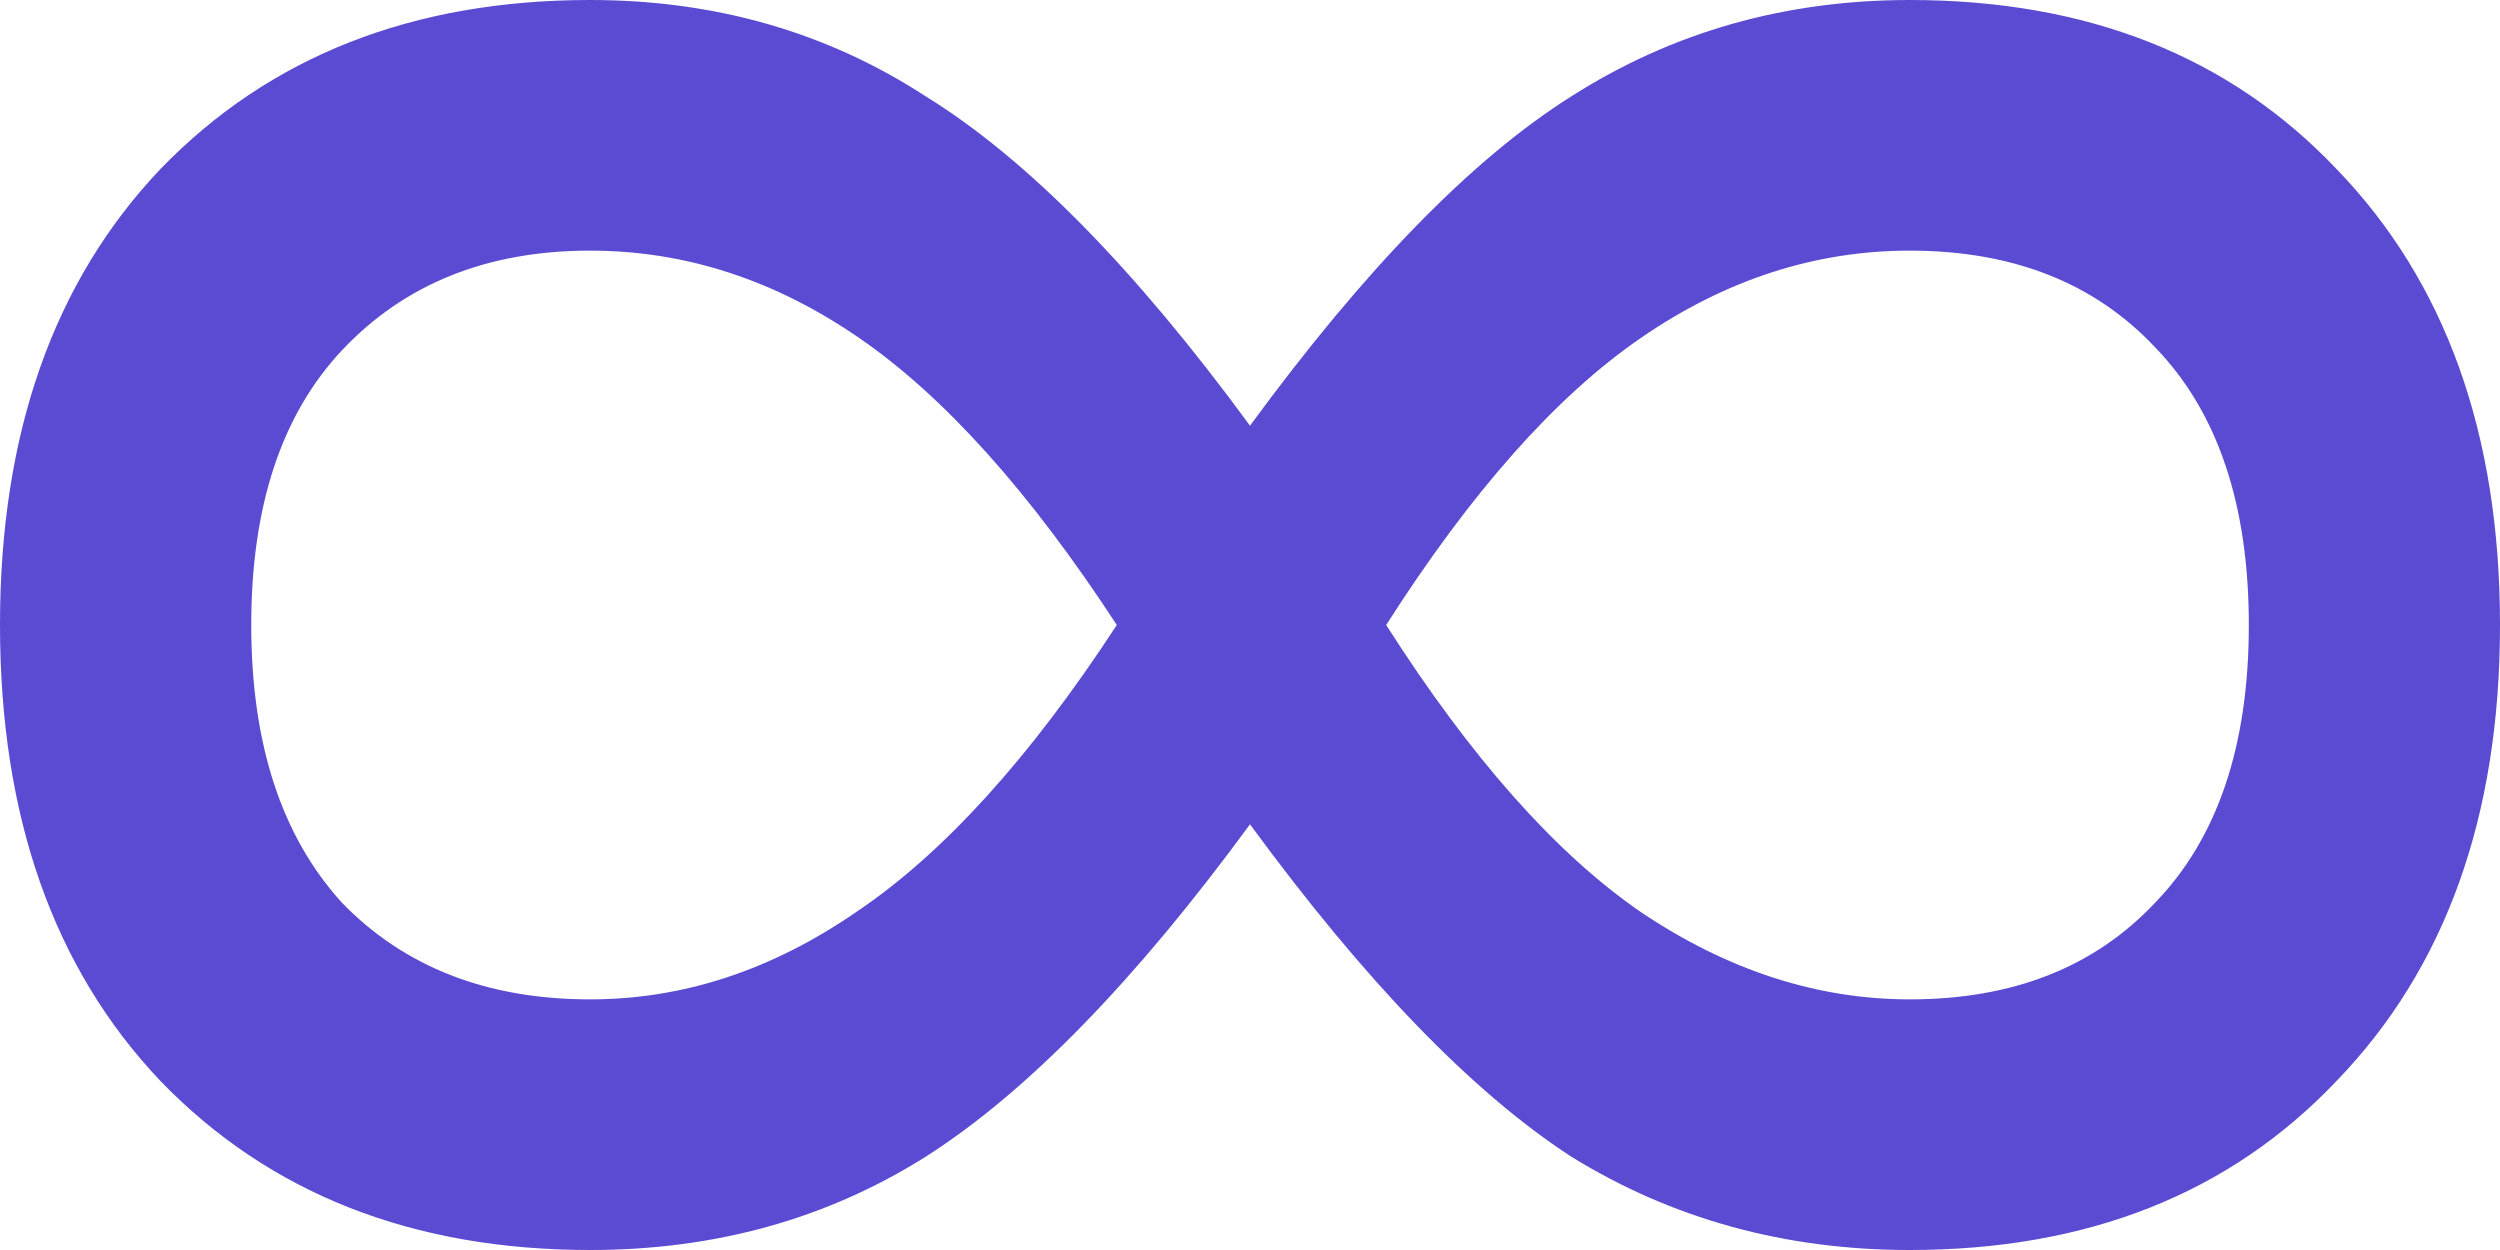 <svg width="32" height="16" viewBox="0 0 32 16" fill="none" xmlns="http://www.w3.org/2000/svg">
<path d="M16 10.551C14.528 12.56 13.146 13.977 11.855 14.802C10.589 15.601 9.156 16 7.554 16C5.282 16 3.448 15.279 2.053 13.836C0.684 12.393 0 10.448 0 8C0 5.552 0.684 3.607 2.053 2.164C3.448 0.721 5.282 0 7.554 0C9.156 0 10.589 0.412 11.855 1.237C13.146 2.035 14.528 3.44 16 5.449C17.472 3.44 18.841 2.035 20.107 1.237C21.398 0.412 22.844 0 24.445 0C26.718 0 28.539 0.721 29.908 2.164C31.303 3.607 32 5.552 32 8C32 10.448 31.303 12.393 29.908 13.836C28.539 15.279 26.718 16 24.445 16C22.844 16 21.398 15.601 20.107 14.802C18.841 13.977 17.472 12.56 16 10.551ZM14.295 8C13.185 6.3 12.087 5.076 11.002 4.329C9.918 3.581 8.768 3.208 7.554 3.208C6.237 3.208 5.178 3.633 4.378 4.483C3.603 5.308 3.216 6.48 3.216 8C3.216 9.52 3.603 10.705 4.378 11.556C5.178 12.38 6.237 12.792 7.554 12.792C8.743 12.792 9.879 12.419 10.964 11.671C12.074 10.924 13.185 9.7 14.295 8ZM17.743 8C18.828 9.7 19.913 10.924 20.998 11.671C22.108 12.419 23.258 12.792 24.445 12.792C25.763 12.792 26.809 12.38 27.584 11.556C28.384 10.731 28.785 9.546 28.785 8C28.785 6.454 28.384 5.269 27.584 4.444C26.809 3.62 25.763 3.208 24.445 3.208C23.232 3.208 22.082 3.581 20.998 4.329C19.913 5.076 18.828 6.3 17.743 8Z" fill="#5A4BD2"/>
</svg>

